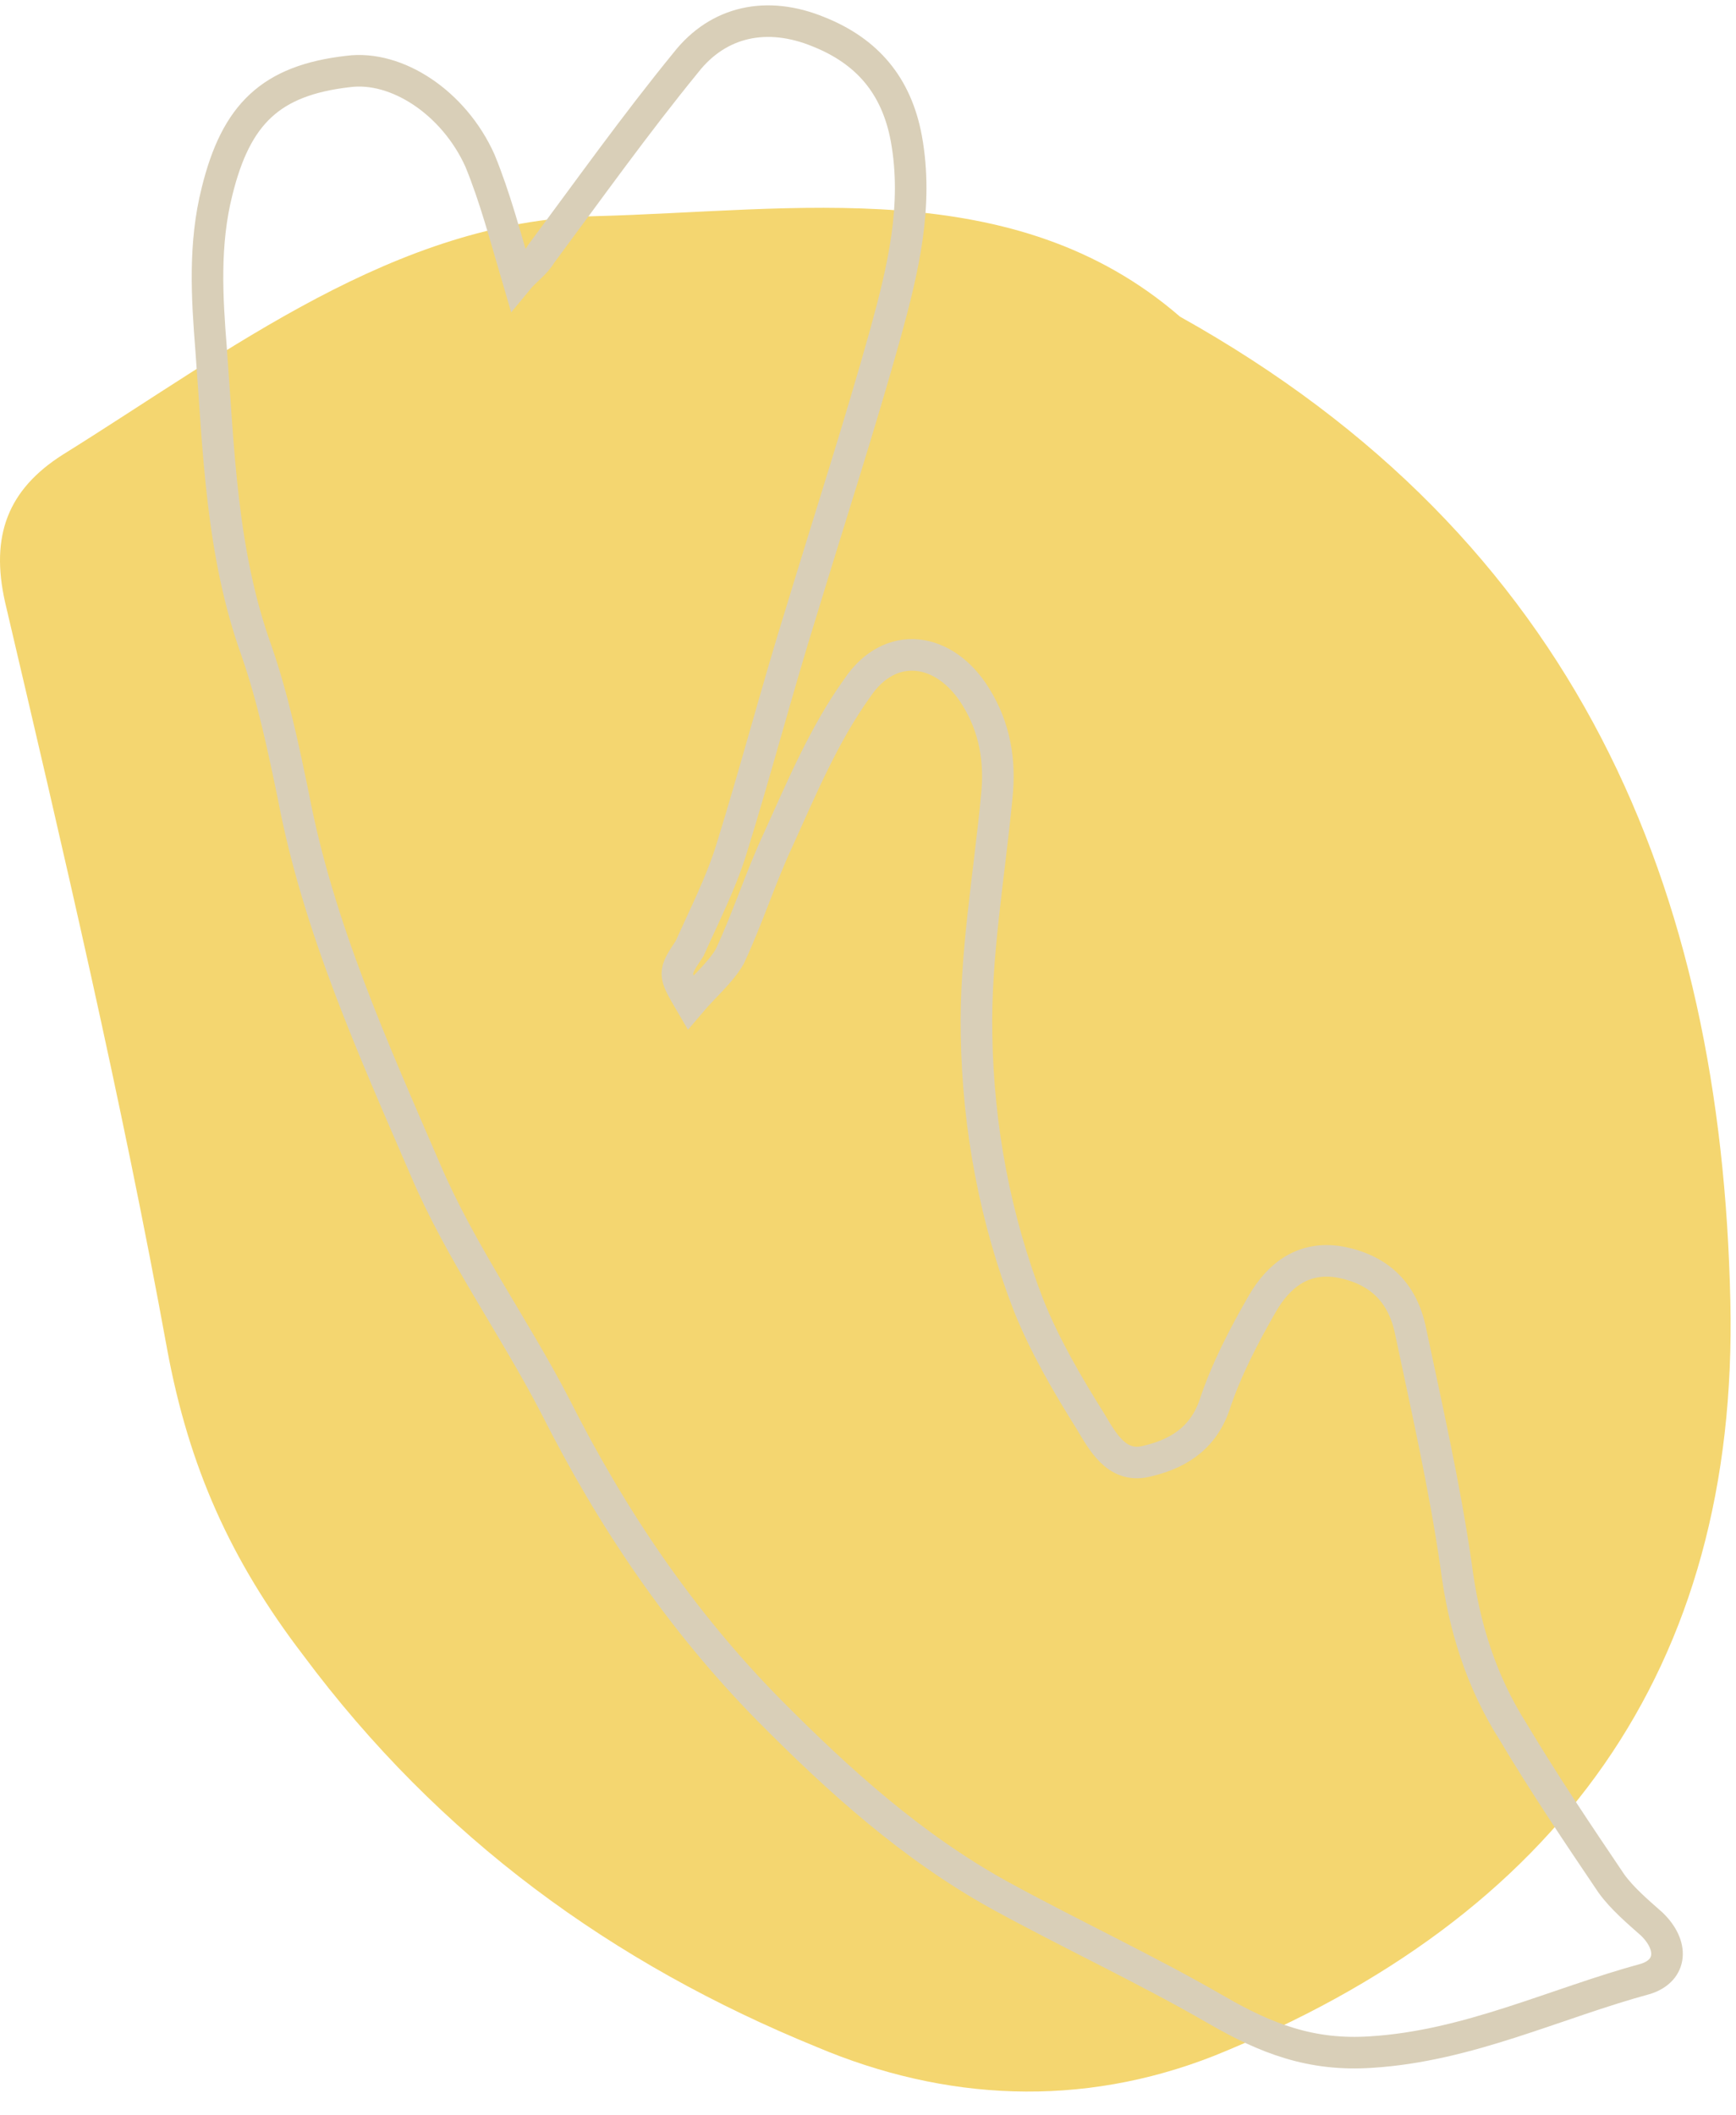 <?xml version="1.0" encoding="UTF-8"?> <svg xmlns="http://www.w3.org/2000/svg" width="55" height="67" viewBox="0 0 55 67" fill="none"><path d="M37.385 10.03C50.008 17.075 54.536 28.164 54.821 41.214C55.083 52.87 49.343 60.722 38.47 65.114C34.244 66.778 29.923 66.547 25.878 64.837C19.42 62.203 13.921 58.226 9.603 52.422C7.302 49.413 5.983 46.457 5.296 42.738C3.85 34.8 2.006 26.94 0.162 19.079C-0.316 16.964 0.255 15.502 1.989 14.401C7.287 11.103 12.53 7.006 18.842 6.847C25.154 6.688 32.114 5.469 37.385 10.03Z" fill="#F4D670"></path><path d="M23.119 30.297C22.824 30.807 22.297 31.252 21.871 31.755C21.327 30.827 21.327 30.827 21.85 30.04C22.309 29.011 22.819 28.012 23.148 26.977C23.94 24.438 24.602 21.892 25.394 19.354C26.292 16.4 27.24 13.475 28.058 10.543C28.605 8.544 29.102 6.516 28.714 4.385C28.402 2.706 27.474 1.624 25.938 1.009C24.302 0.335 22.758 0.669 21.73 1.981C20.106 3.971 18.665 5.997 17.142 8.045C16.965 8.352 16.637 8.57 16.409 8.847C15.999 7.453 15.683 6.248 15.206 5.087C14.379 3.247 12.565 2.062 11.03 2.264C8.572 2.545 7.48 3.616 6.877 6.06C6.456 7.723 6.557 9.416 6.688 11.058C6.929 14.262 7.01 17.51 8.124 20.606C8.656 22.139 8.977 23.686 9.298 25.234C10.083 29.366 11.83 33.236 13.476 37.047C14.594 39.669 16.281 42.007 17.589 44.533C19.382 48.09 21.563 51.326 24.373 54.176C26.591 56.413 28.899 58.496 31.661 60.025C33.918 61.262 36.314 62.374 38.541 63.662C40.11 64.569 41.544 65.126 43.441 64.997C46.524 64.805 49.261 63.459 52.146 62.675C52.976 62.406 53.027 61.618 52.335 60.946C51.888 60.551 51.39 60.127 51.053 59.66C49.998 58.096 48.943 56.533 47.948 54.868C46.922 53.254 46.378 51.509 46.133 49.596C45.77 47.071 45.196 44.56 44.672 42.078C44.406 40.903 43.664 40.201 42.445 39.973C41.277 39.774 40.501 40.415 39.999 41.283C39.409 42.303 38.84 43.405 38.482 44.491C38.094 45.629 37.225 46.08 36.293 46.291C35.361 46.501 34.918 45.632 34.539 45.004C33.8 43.828 33.092 42.601 32.594 41.359C31.534 38.636 30.986 35.731 30.939 32.775C30.887 30.294 31.338 27.762 31.578 25.245C31.704 24.092 31.51 23.026 30.915 22.07C29.941 20.485 28.199 20.227 27.153 21.801C26.116 23.245 25.404 24.944 24.67 26.563C24.093 27.795 23.697 29.065 23.119 30.297Z" stroke="#D9CFB8"></path></svg> 